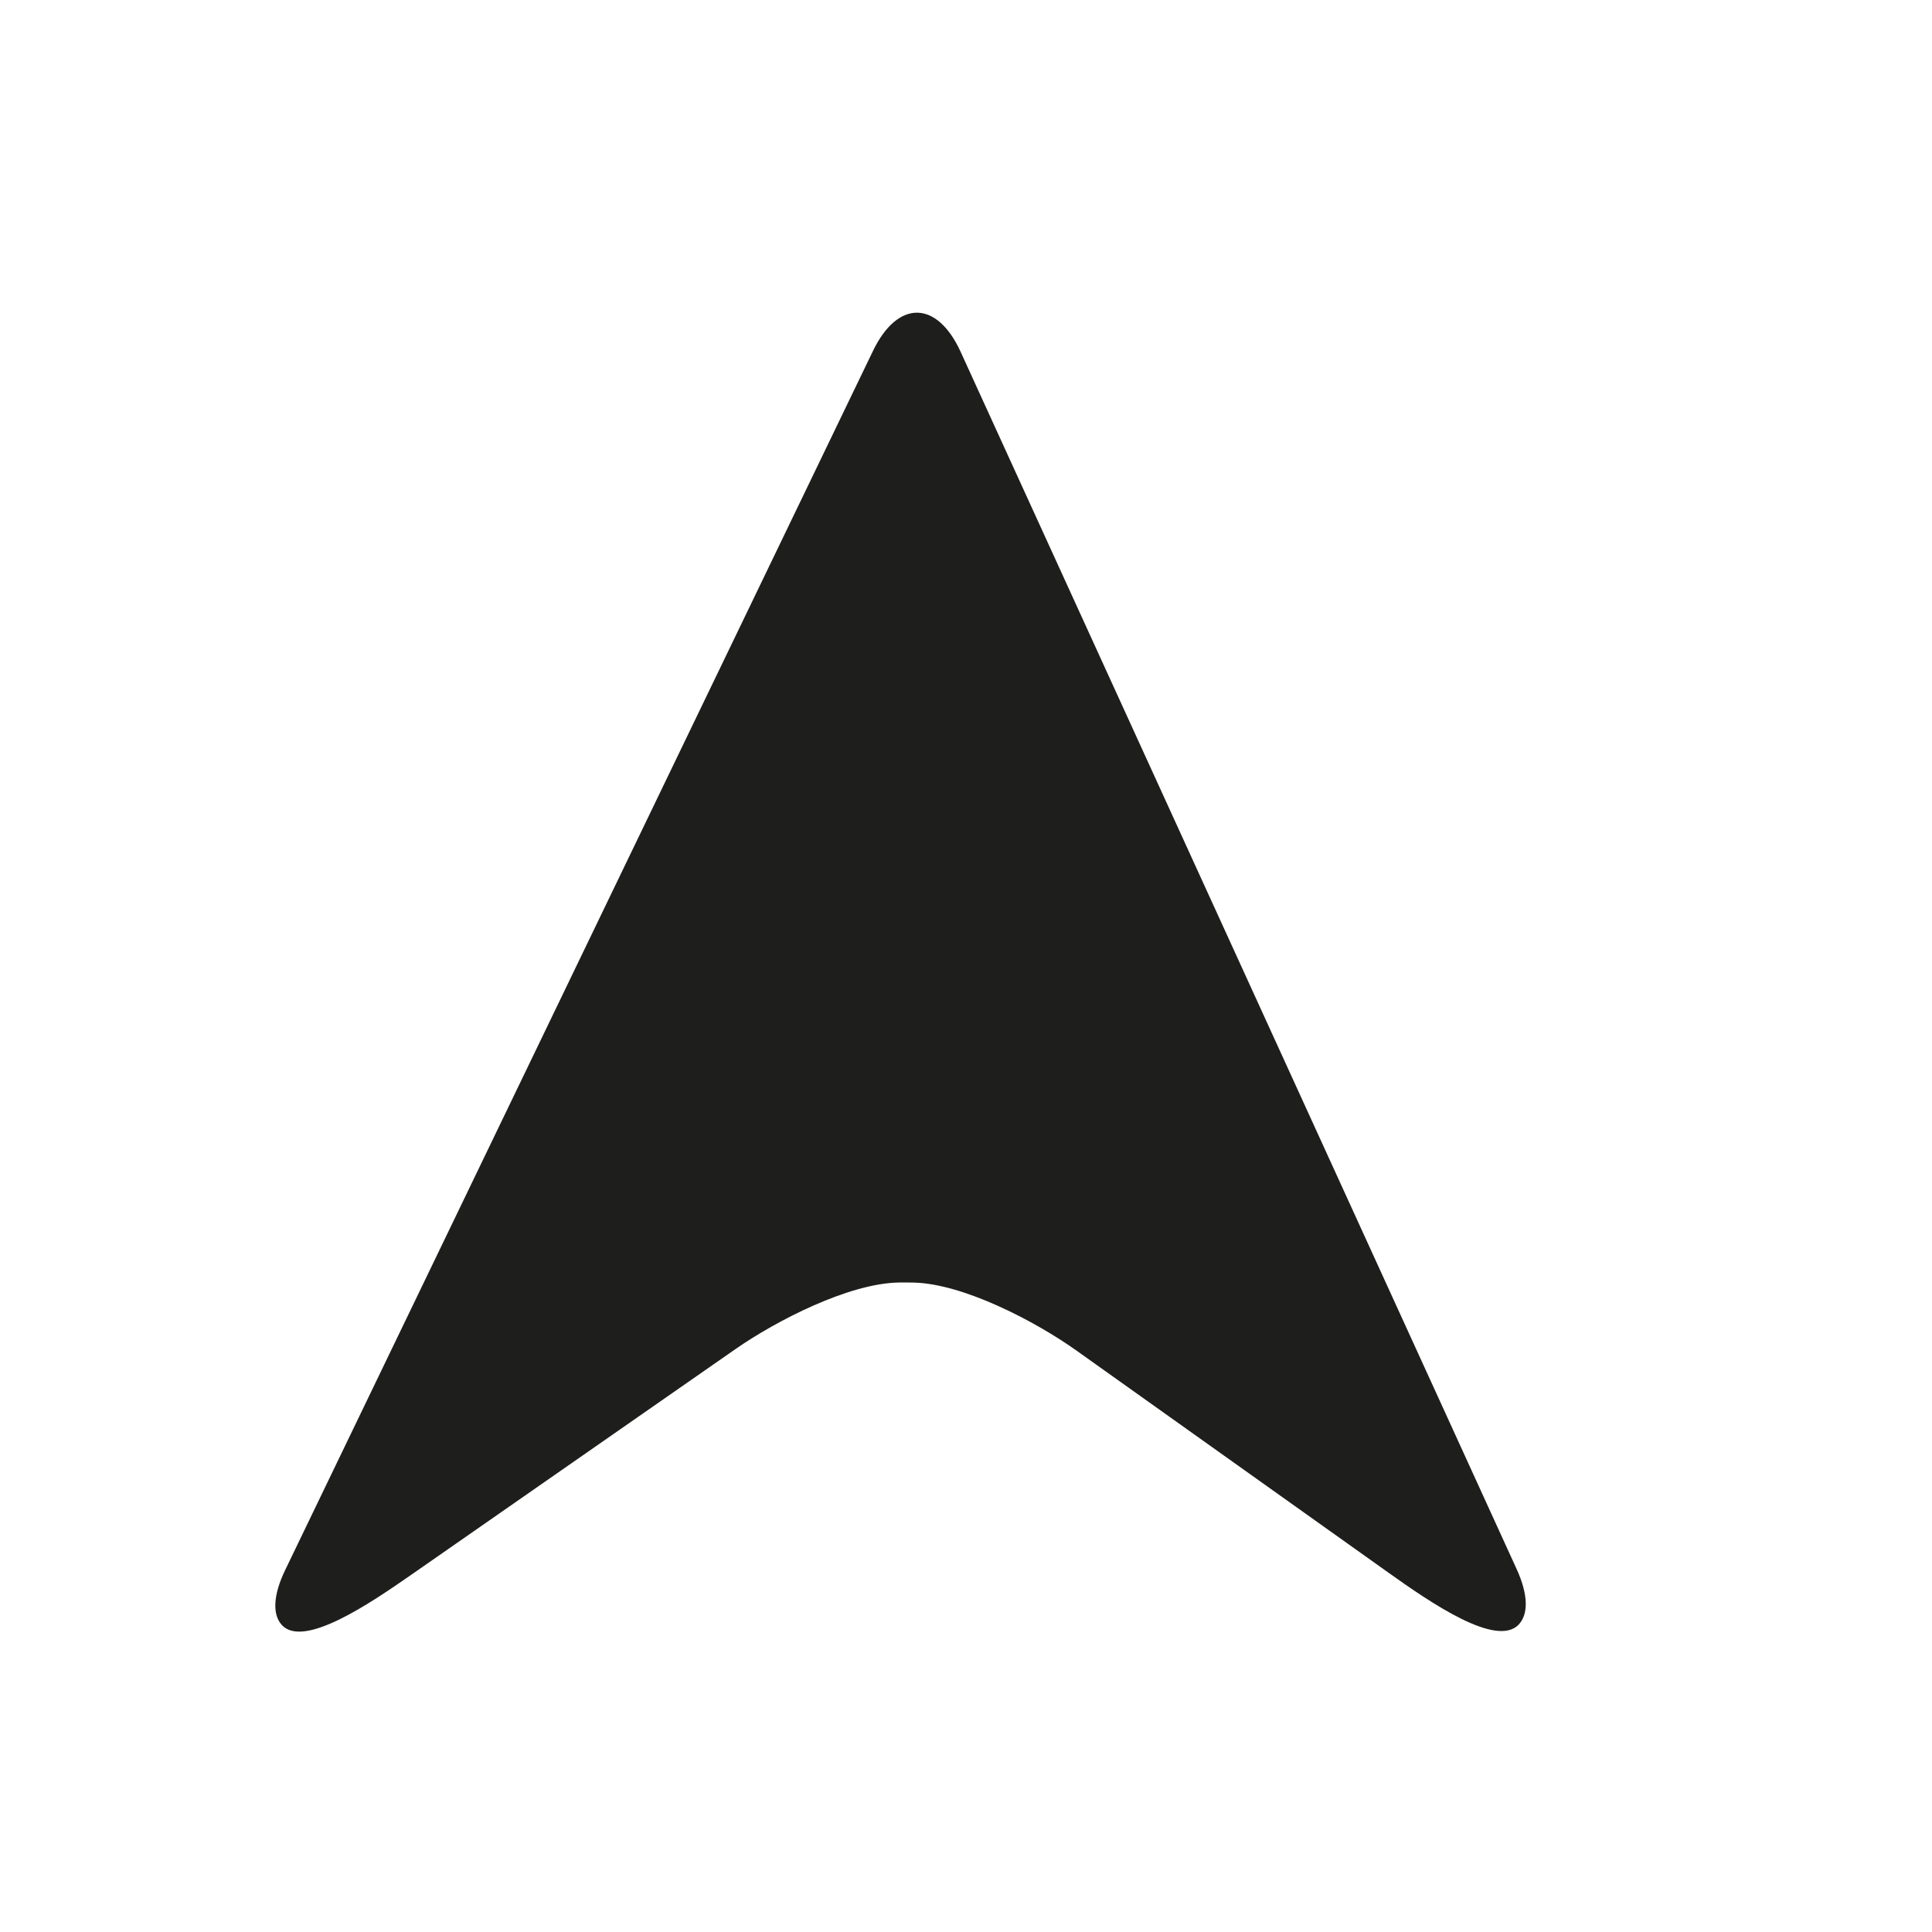 <?xml version="1.0" encoding="utf-8"?>
<!-- Generator: Adobe Illustrator 17.0.0, SVG Export Plug-In . SVG Version: 6.00 Build 0)  -->
<!DOCTYPE svg PUBLIC "-//W3C//DTD SVG 1.1//EN" "http://www.w3.org/Graphics/SVG/1.1/DTD/svg11.dtd">
<svg version="1.1" id="Capa_1" xmlns="http://www.w3.org/2000/svg" xmlns:xlink="http://www.w3.org/1999/xlink" x="0px" y="0px"
	 width="64px" height="64px" viewBox="0 0 64 64" enable-background="new 0 0 64 64" xml:space="preserve">
<path fill="#1E1E1C" d="M9.448,52.007c-0.41,0.85-0.422,1.484-0.112,1.823c0.719,0.786,2.928-0.718,4.288-1.664l10.74-7.476
	c1.36-0.946,3.751-2.176,5.408-2.205c0.165-0.003,0.331-0.002,0.497,0.002c1.656,0.04,4.037,1.29,5.387,2.25l10.37,7.382
	c1.35,0.96,3.549,2.477,4.284,1.695c0.32-0.34,0.322-0.98-0.07-1.838L31.822,11.654c-0.784-1.716-2.084-1.729-2.903-0.03
	L9.448,52.007z"/>
</svg>
